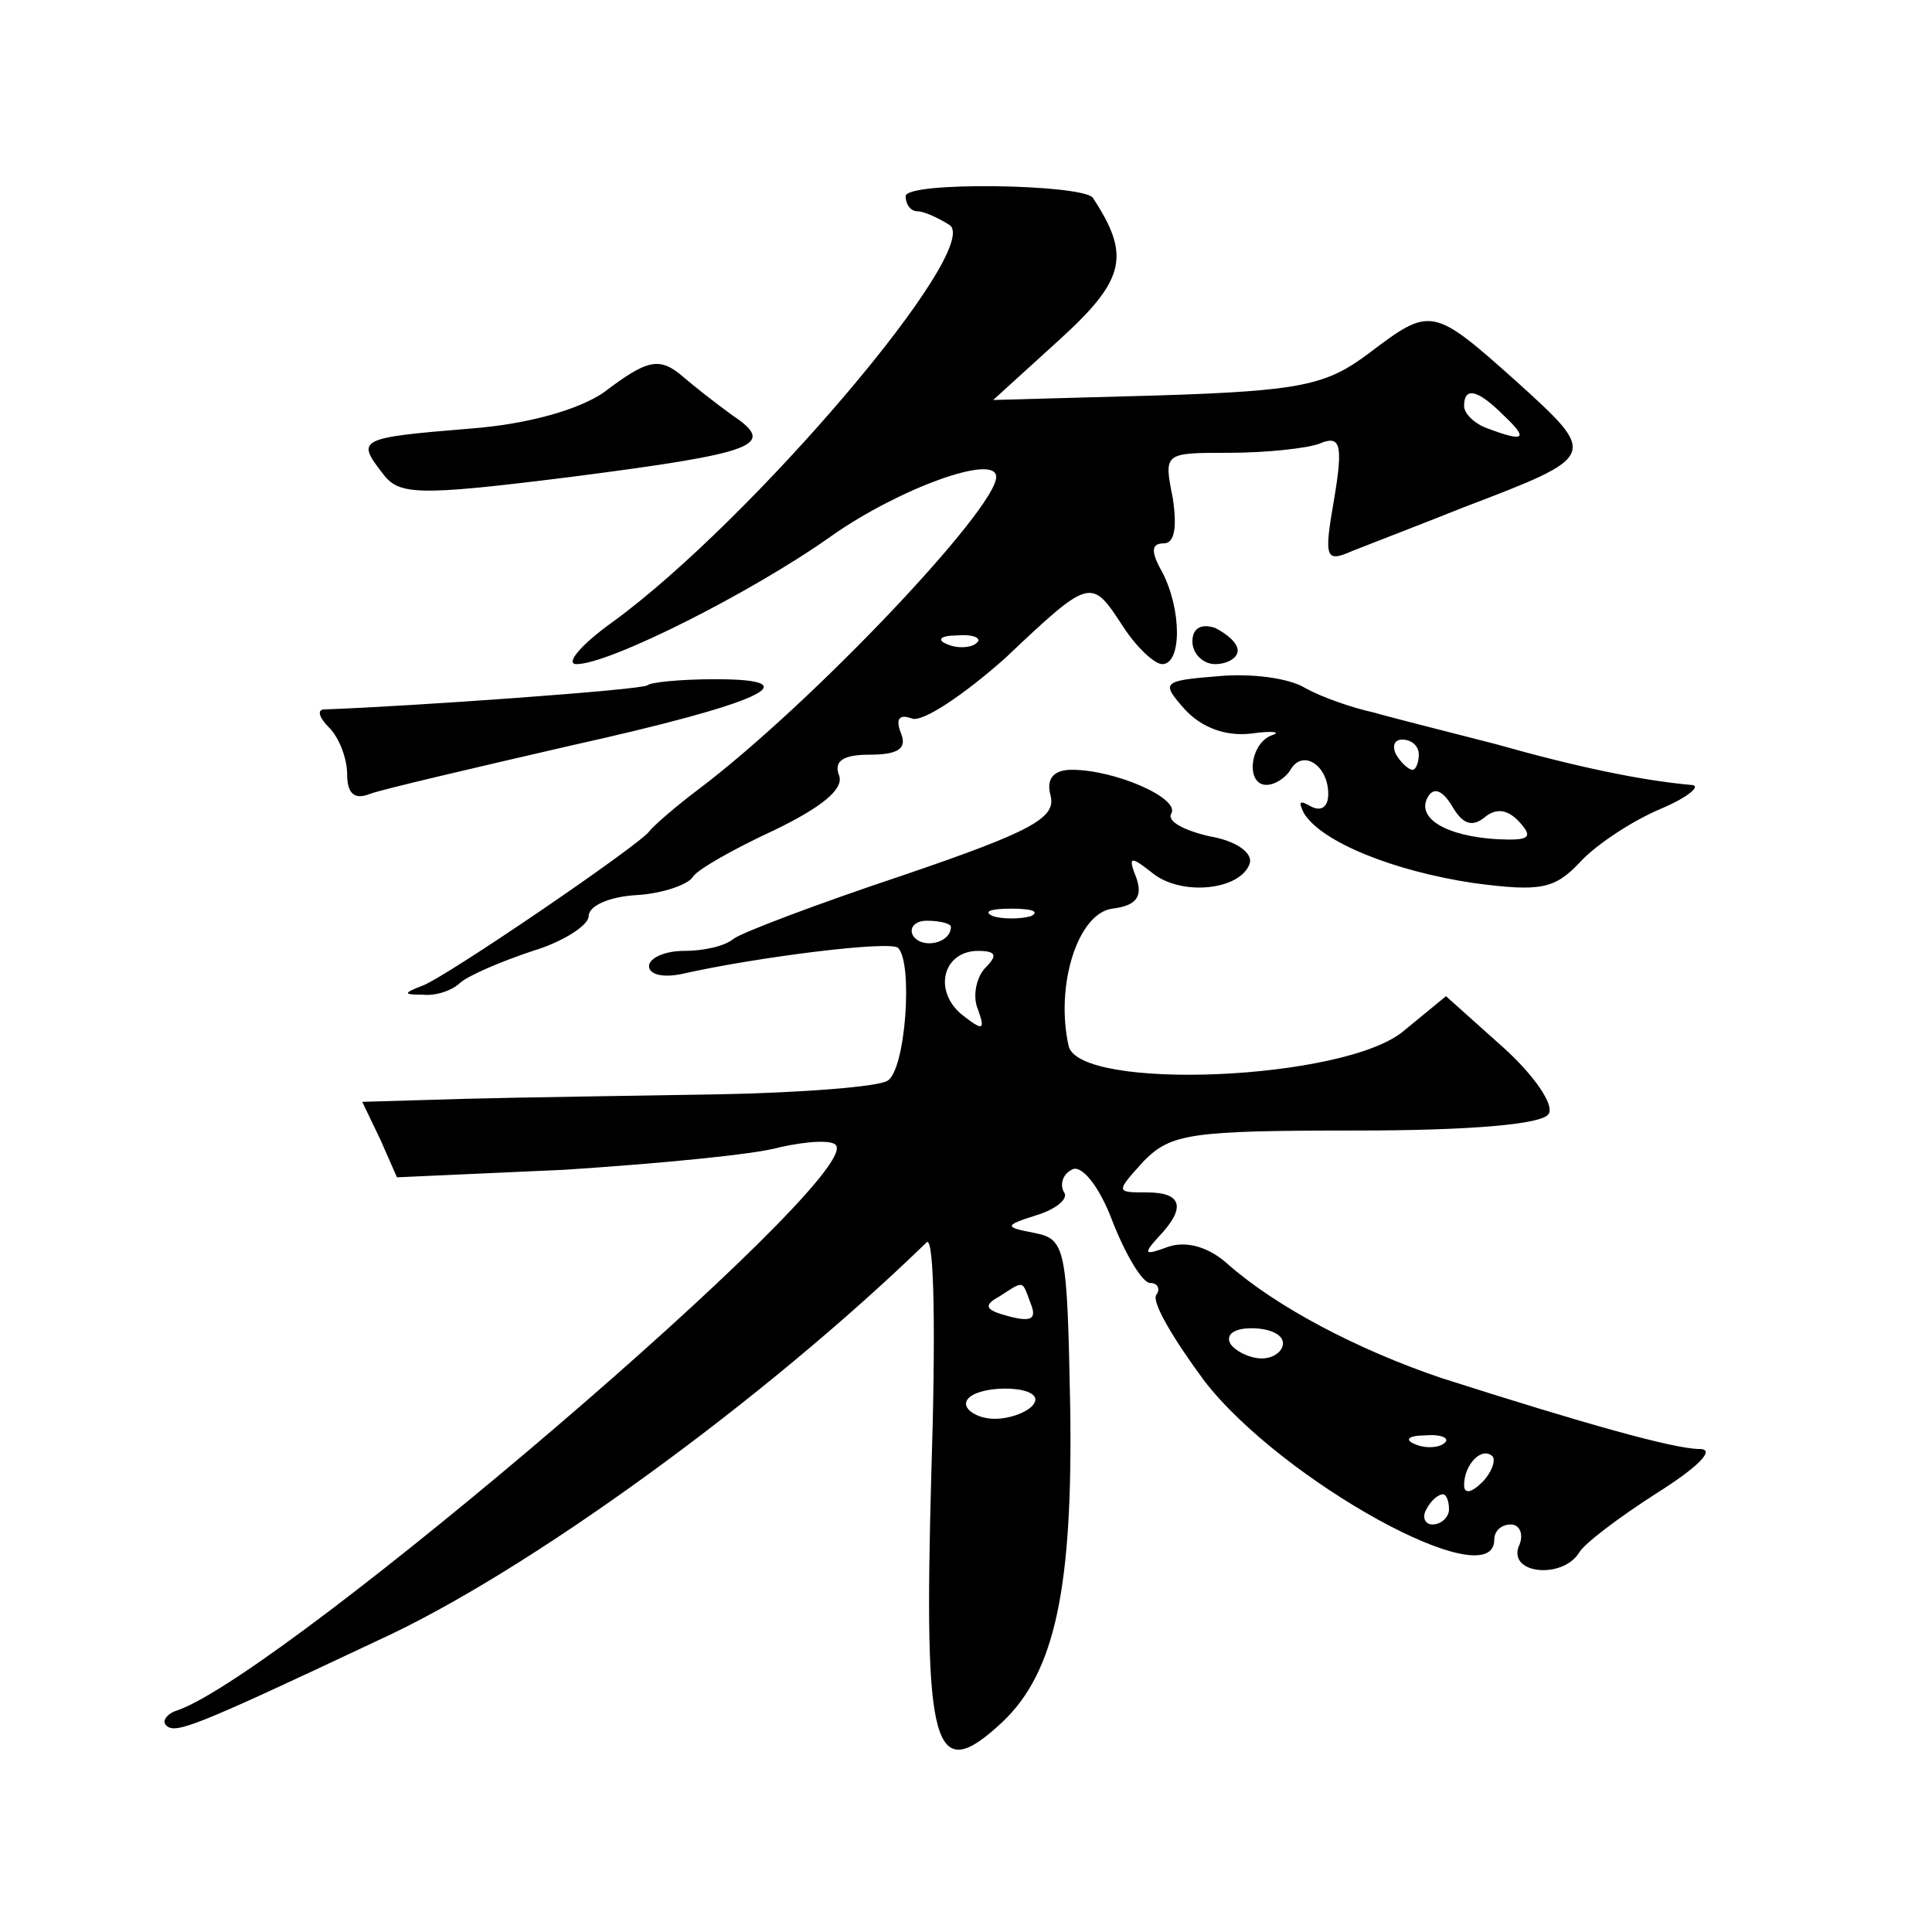 <?xml version="1.0" standalone="no"?>
<!DOCTYPE svg PUBLIC "-//W3C//DTD SVG 20010904//EN"
 "http://www.w3.org/TR/2001/REC-SVG-20010904/DTD/svg10.dtd">
<svg version="1.0" xmlns="http://www.w3.org/2000/svg"
 width="128pt" height="128pt" viewBox="0 0 128 128"
 preserveAspectRatio="xMidYMid meet">
<g transform="translate(0,128) scale(0.1,-0.1)"
fill="#0" stroke="none">
<path d="M600 1150 c0 -5 3 -10 8 -10 4 0 13 -4 21 -9 23 -15 -131 -196 -223 -263
-21 -15 -32 -28 -24 -28 22 0 117 48 169 85 44 31 109 55 109 39 0 -21 -121 -149
-196 -206 -16 -12 -31 -25 -34 -29 -8 -10 -134 -96 -150 -102 -13 -5 -13 -6 0 -6
9 -1 20 3 25 8 6 5 27 14 48 21 20 6 37 17 37 23 0 7 14 13 32 14 17 1 34 7 37
12 3 5 28 19 54 31 31 15 46 27 43 36 -4 10 3 14 20 14 19 0 25 4 21 14 -4 10 -1
13 7 10 7 -3 35 16 62 40 57 54 57 53 78 21 9 -14 21 -25 26 -25 13 0 13 36 0 61
-8 14 -7 19 1 19 7 0 9 10 6 30 -6 30 -6 30 37 30 25 0 52 3 60 6 14 6 16 0 10
-36 -7 -40 -6 -43 12 -35 10 4 44 17 74 29 89 34 89 34 35 83 -56 50 -57 50 -98
19 -28 -21 -44 -25 -140 -28 l-109 -3 44 40 c44 40 47 56 22 94 -7 9 -124 11 -124
1z m396 -145 c17 -16 14 -18 -10 -9 -9 3 -16 10 -16 15 0 13 9 11 26 -6z m-349
-151 c-3 -3 -12 -4 -19 -1 -8 3 -5 6 6 6 11 1 17 -2 13 -5z M400 1020 c-16 -11
-49 -21 -89 -24 -73 -6 -75 -7 -58 -29 11 -15 21 -16 125 -3 124 16 137 21 107
41 -11 8 -25 19 -32 25 -16 14 -24 12 -53 -10z M790 855 c0 -8 7 -15 15 -15 8 0
15 4 15 9 0 5 -7 11 -15 15 -9 3 -15 0 -15 -9z M807 832 c-37 -3 -38 -4 -22 -22
11 -12 27 -18 44 -16 14 2 20 1 14 -1 -15 -5 -18 -33 -4 -33 6 0 13 5 16 10 8 14
25 3 25 -16 0 -9 -5 -12 -12 -8 -7 4 -8 3 -4 -5 12 -19 59 -38 112 -46 45 -6 54
-4 71 14 10 11 34 27 53 35 19 8 28 16 20 16 -33 3 -76 12 -129 27 -31 8 -67 17
-81 21 -14 3 -34 10 -45 16 -11 7 -37 10 -58 8z m133 -52 c0 -5 -2 -10 -4 -10 -3
0 -8 5 -11 10 -3 6 -1 10 4 10 6 0 11 -4 11 -10z m43 -42 c8 7 16 6 24 -3 9 -10
6 -12 -15 -11 -34 2 -54 14 -46 28 4 7 10 4 16 -6 7 -12 13 -14 21 -8z M429 826
c-3 -3 -157 -14 -214 -16 -5 0 -4 -5 3 -12 7 -7 12 -21 12 -31 0 -13 5 -17 15 -13
8 3 68 17 133 32 126 28 161 44 96 44 -23 0 -43 -2 -45 -4z M696 753 c4 -15 -13
-24 -98 -53 -57 -19 -107 -38 -112 -42 -6 -5 -20 -8 -33 -8 -13 0 -23 -5 -23 -10
0 -6 10 -8 23 -5 49 11 137 22 142 17 10 -10 5 -81 -7 -88 -6 -4 -57 -8 -112 -9
-56 -1 -131 -2 -168 -3 l-68 -2 12 -25 11 -25 111 5 c61 4 126 10 143 15 18 4 35
5 37 1 15 -24 -364 -348 -436 -374 -7 -2 -11 -7 -8 -10 6 -6 17 -2 140 56 99 45
257 160 364 264 5 4 6 -61 3 -154 -5 -182 1 -207 47 -164 35 33 47 89 45 211 -2
102 -3 109 -23 113 -21 4 -21 5 1 12 13 4 21 11 18 15 -3 5 -1 12 5 15 6 4 18 -10
27 -34 9 -23 20 -41 25 -41 5 0 7 -4 4 -8 -3 -5 12 -30 32 -57 51 -66 192 -144
192 -105 0 6 5 10 11 10 6 0 9 -7 5 -15 -6 -18 29 -21 40 -4 3 6 27 24 52 40 27
17 39 29 28 29 -17 0 -77 17 -171 47 -56 19 -109 47 -141 75 -13 12 -28 16 -40
12 -16 -6 -17 -5 -6 7 18 19 15 29 -8 29 -21 0 -21 0 -2 21 18 18 31 20 141 20
74 0 123 4 127 11 4 6 -10 26 -30 44 l-38 34 -28 -23 c-39 -33 -215 -40 -222 -10
-9 40 6 88 29 91 16 2 20 8 16 20 -6 15 -4 15 10 4 19 -16 59 -12 65 6 2 7 -9 15
-27 18 -17 4 -28 10 -25 15 6 10 -37 29 -66 29 -12 0 -17 -6 -14 -17z m-13 -80
c-7 -2 -19 -2 -25 0 -7 3 -2 5 12 5 14 0 19 -2 13 -5z m-53 -7 c0 -11 -19 -15 -25
-6 -3 5 1 10 9 10 9 0 16 -2 16 -4z m23 -27 c-6 -6 -9 -19 -5 -28 5 -14 3 -14 -11
-3 -19 16 -12 42 11 42 12 0 13 -3 5 -11z m30 -223 c4 -10 0 -12 -15 -8 -15 4 -17
7 -6 13 17 11 15 11 21 -5z m167 -26 c0 -5 -6 -10 -14 -10 -8 0 -18 5 -21 10 -3
6 3 10 14 10 12 0 21 -4 21 -10z m-165 -40 c-3 -5 -15 -10 -26 -10 -10 0 -19 5
-19 10 0 6 12 10 26 10 14 0 23 -4 19 -10z m272 -26 c-3 -3 -12 -4 -19 -1 -8 3
-5 6 6 6 11 1 17 -2 13 -5z m25 -26 c-7 -7 -12 -8 -12 -2 0 14 12 26 19 19 2 -3
-1 -11 -7 -17z m-22 -18 c0 -5 -5 -10 -11 -10 -5 0 -7 5 -4 10 3 6 8 10 11 10 2
0 4 -4 4 -10z"/>
</g>
</svg>
